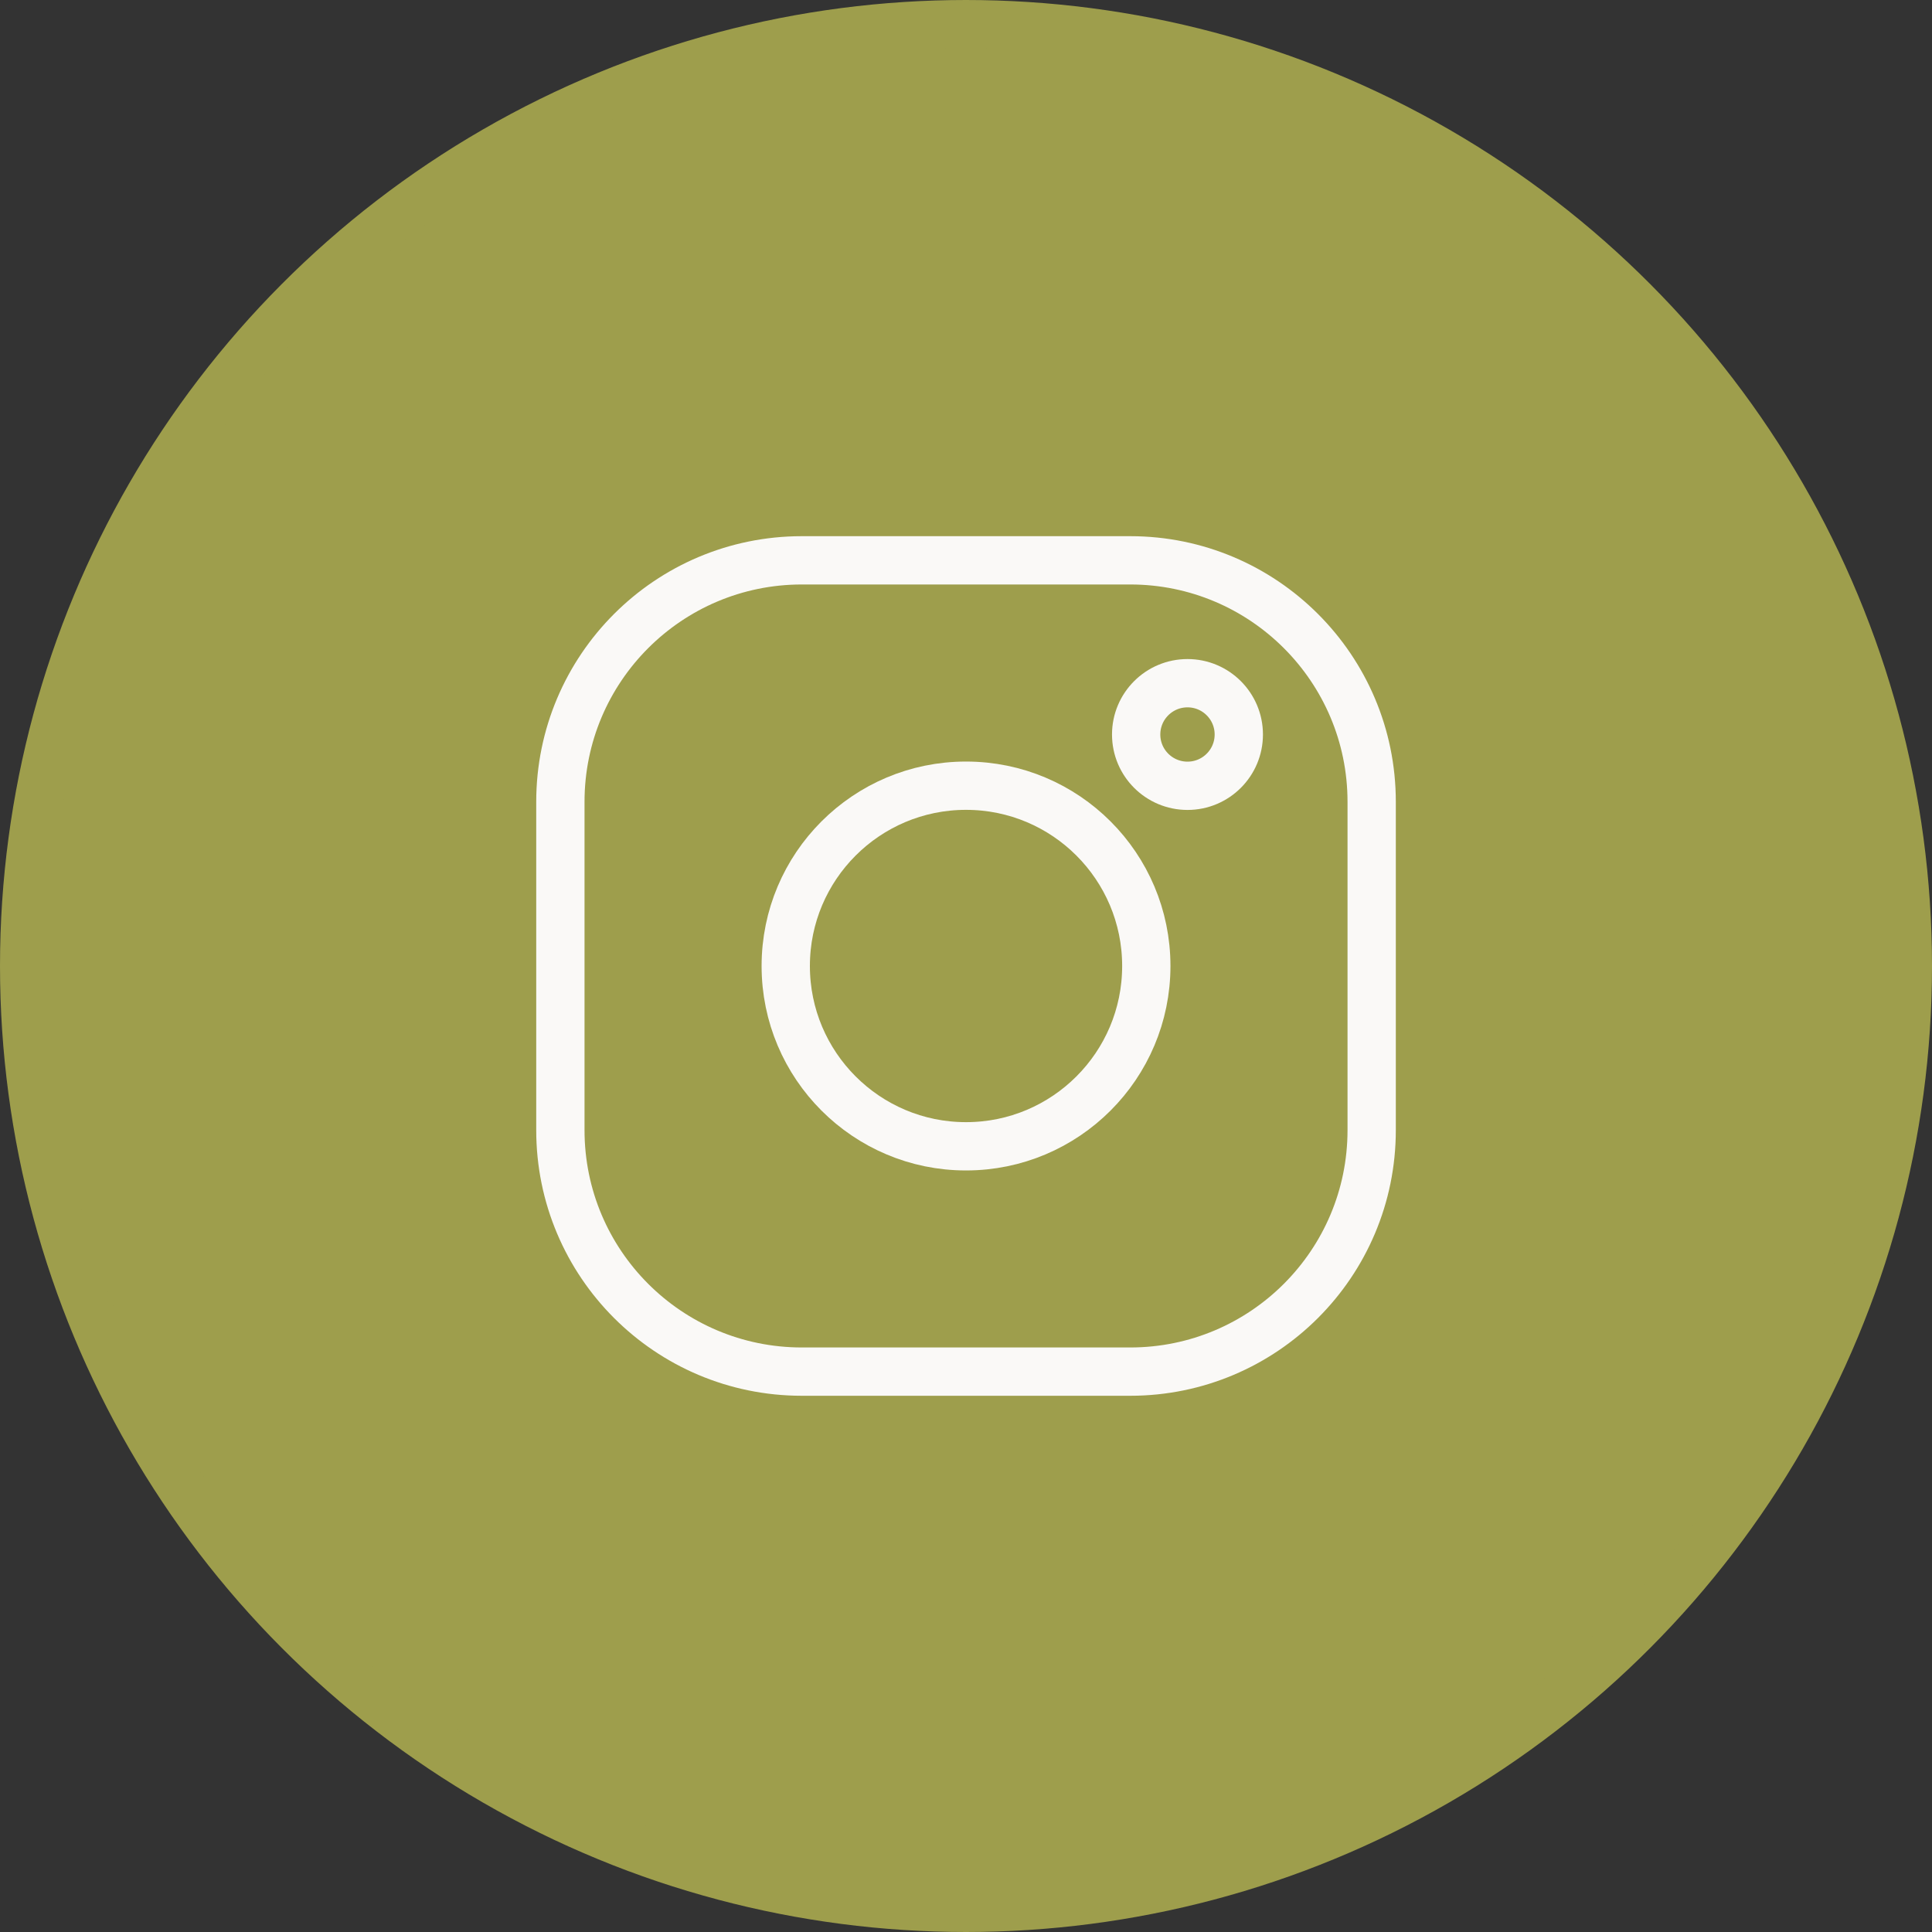 <?xml version="1.0" encoding="UTF-8"?> <svg xmlns="http://www.w3.org/2000/svg" width="40" height="40" viewBox="0 0 40 40" fill="none"><rect x="0" y="0" width="40" height="40" fill="#333333" stroke="none"/> <circle cx="20" cy="20" r="19.5" fill="#9E9E4C" stroke="#9E9E4C"></circle> <path d="M23.399 11.601H16.602C13.84 11.601 11.602 13.84 11.602 16.601V23.398C11.602 26.16 13.84 28.398 16.602 28.398H23.399C26.16 28.398 28.399 26.16 28.399 23.398V16.601C28.399 13.84 26.16 11.601 23.399 11.601Z" stroke="#FAF9F7" stroke-linecap="round" stroke-linejoin="round"></path> <path d="M20 23.733C22.062 23.733 23.733 22.061 23.733 20C23.733 17.938 22.062 16.267 20 16.267C17.939 16.267 16.268 17.938 16.268 20C16.268 22.061 17.939 23.733 20 23.733Z" stroke="#FAF9F7" stroke-linecap="round" stroke-linejoin="round"></path> <path d="M24.586 16.269C25.172 16.269 25.648 15.794 25.648 15.207C25.648 14.62 25.172 14.145 24.586 14.145C23.999 14.145 23.523 14.62 23.523 15.207C23.523 15.794 23.999 16.269 24.586 16.269Z" stroke="#FAF9F7" stroke-linecap="round" stroke-linejoin="round"></path> </svg> 
